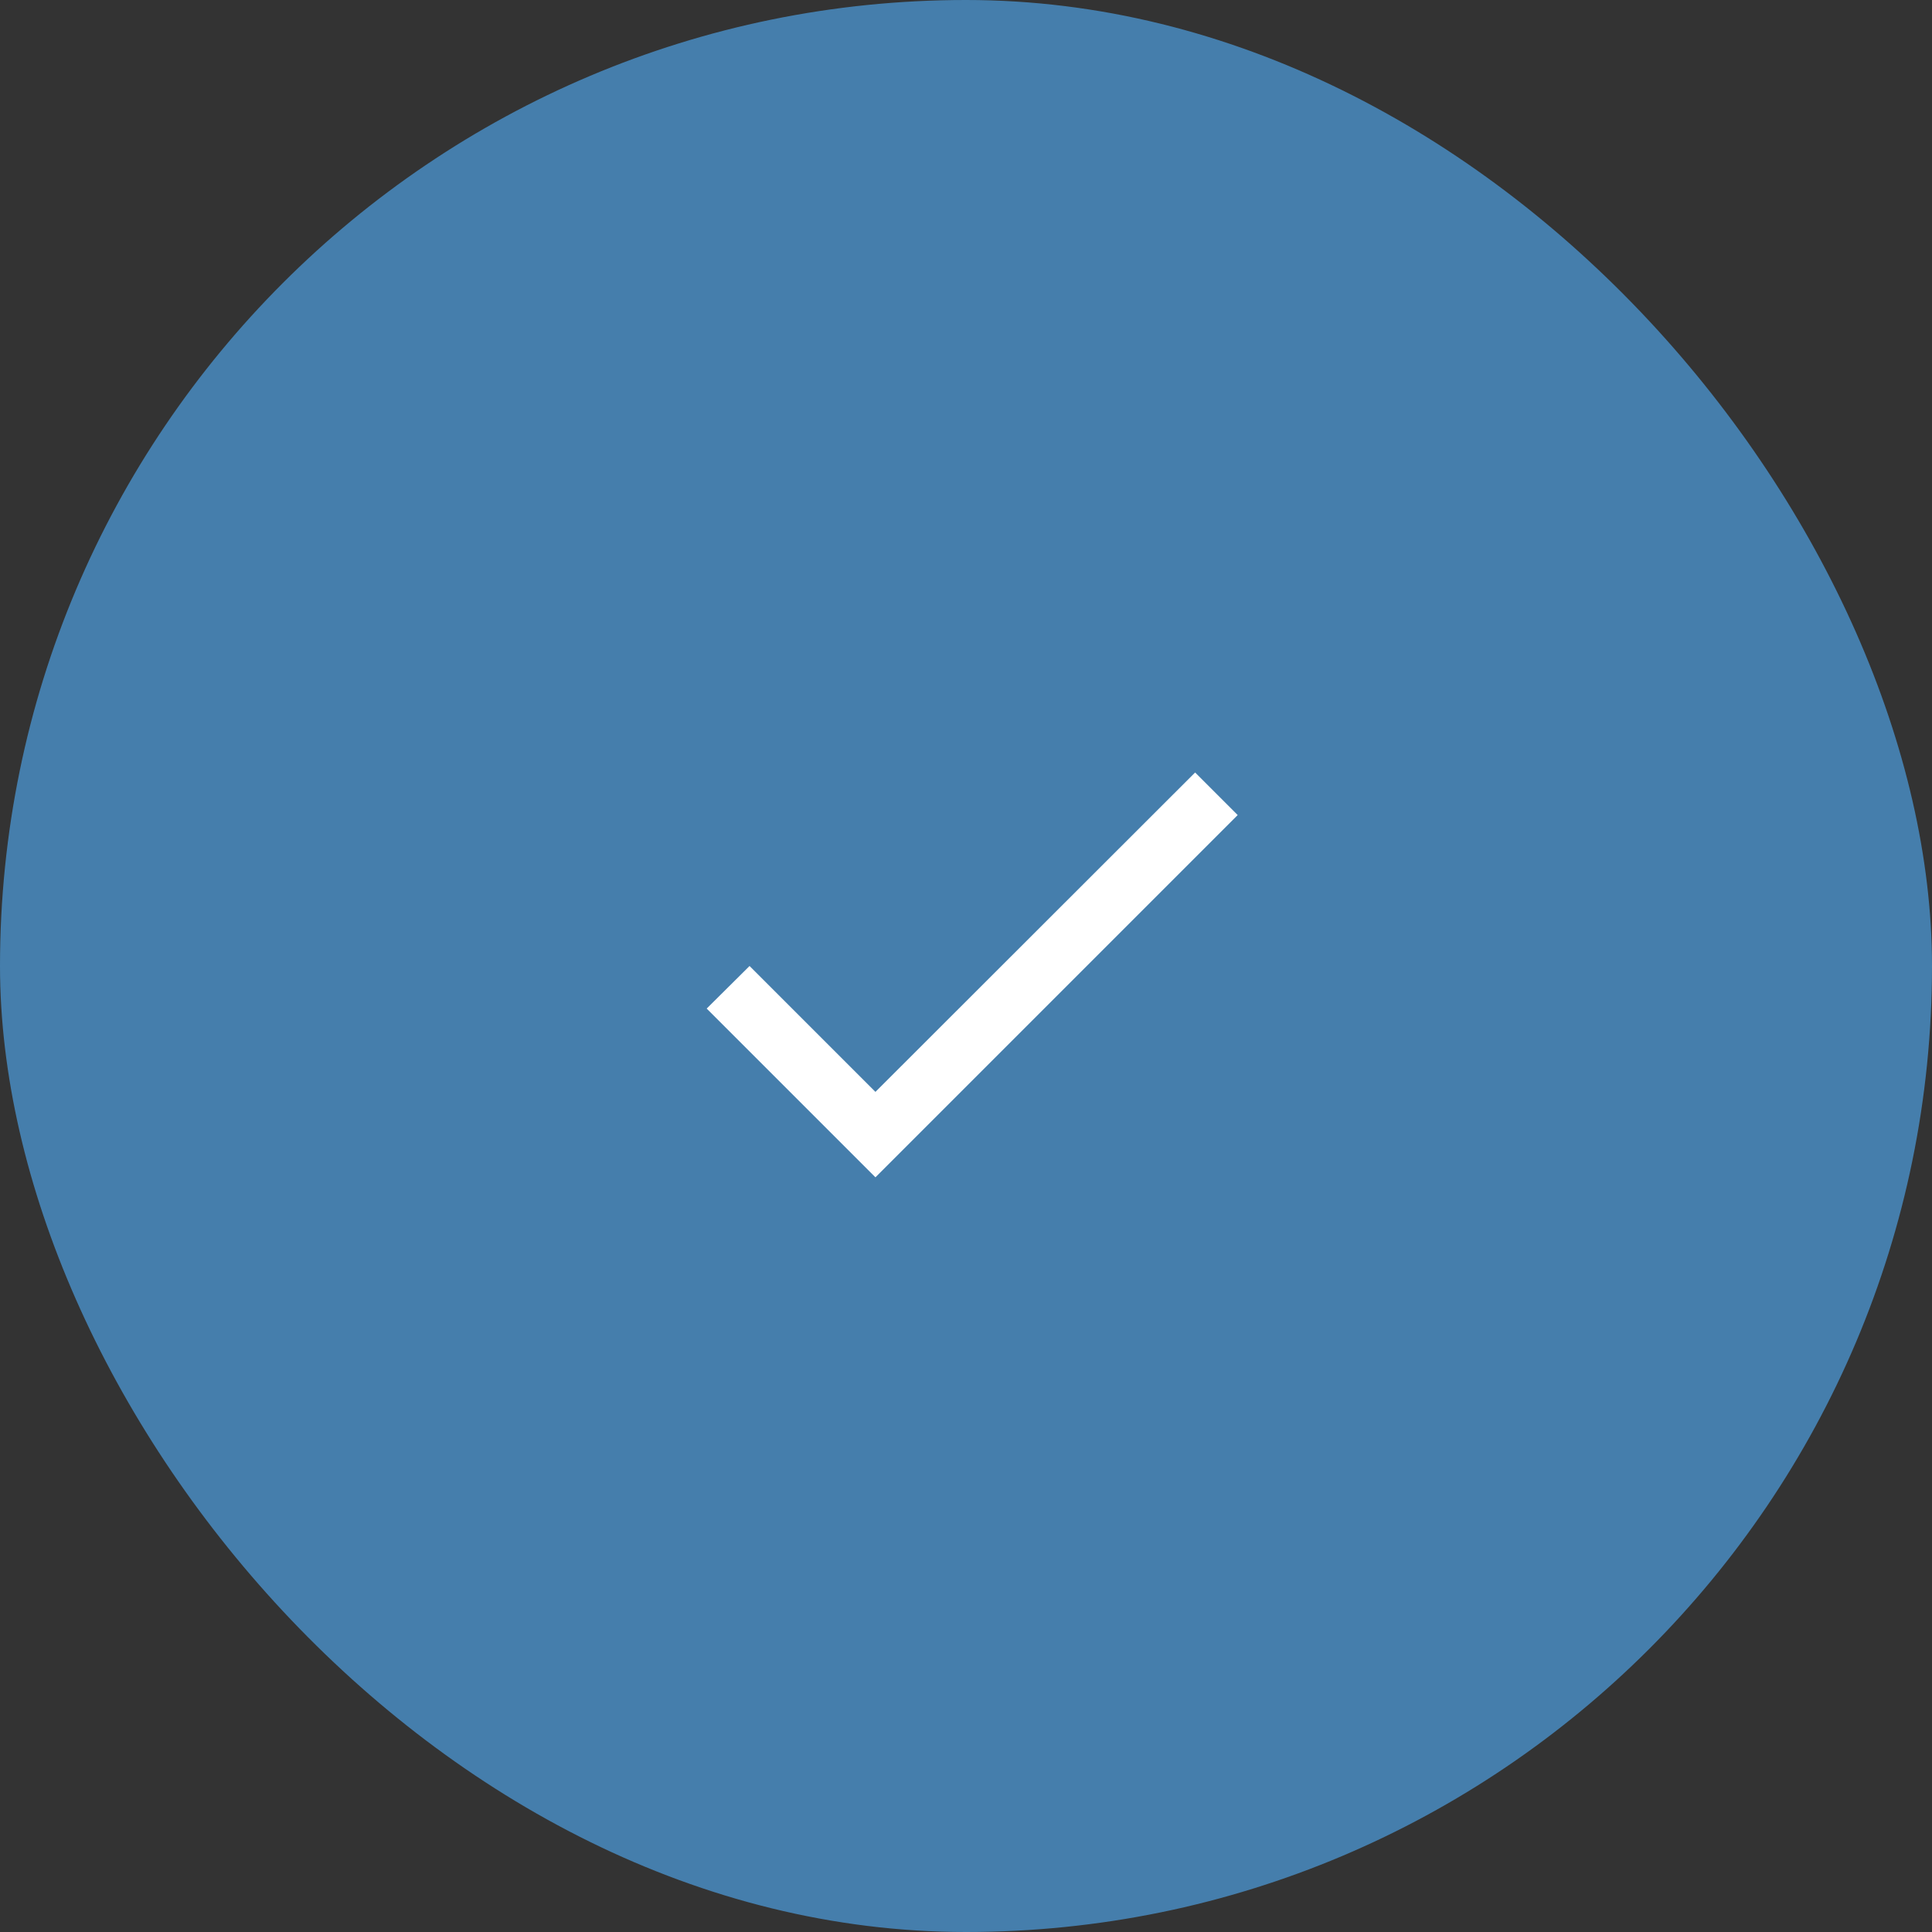 <?xml version="1.0" encoding="UTF-8"?> <svg xmlns="http://www.w3.org/2000/svg" width="64" height="64" viewBox="0 0 64 64" fill="none"><rect x="0" y="0" width="64" height="64" fill="#333333" stroke="none"/> <rect width="64" height="64" rx="32" fill="#457EAC"></rect> <path d="M29 36.17L24.83 32L23.41 33.41L29 39L41 27L39.59 25.59L29 36.17Z" fill="white"></path> </svg> 